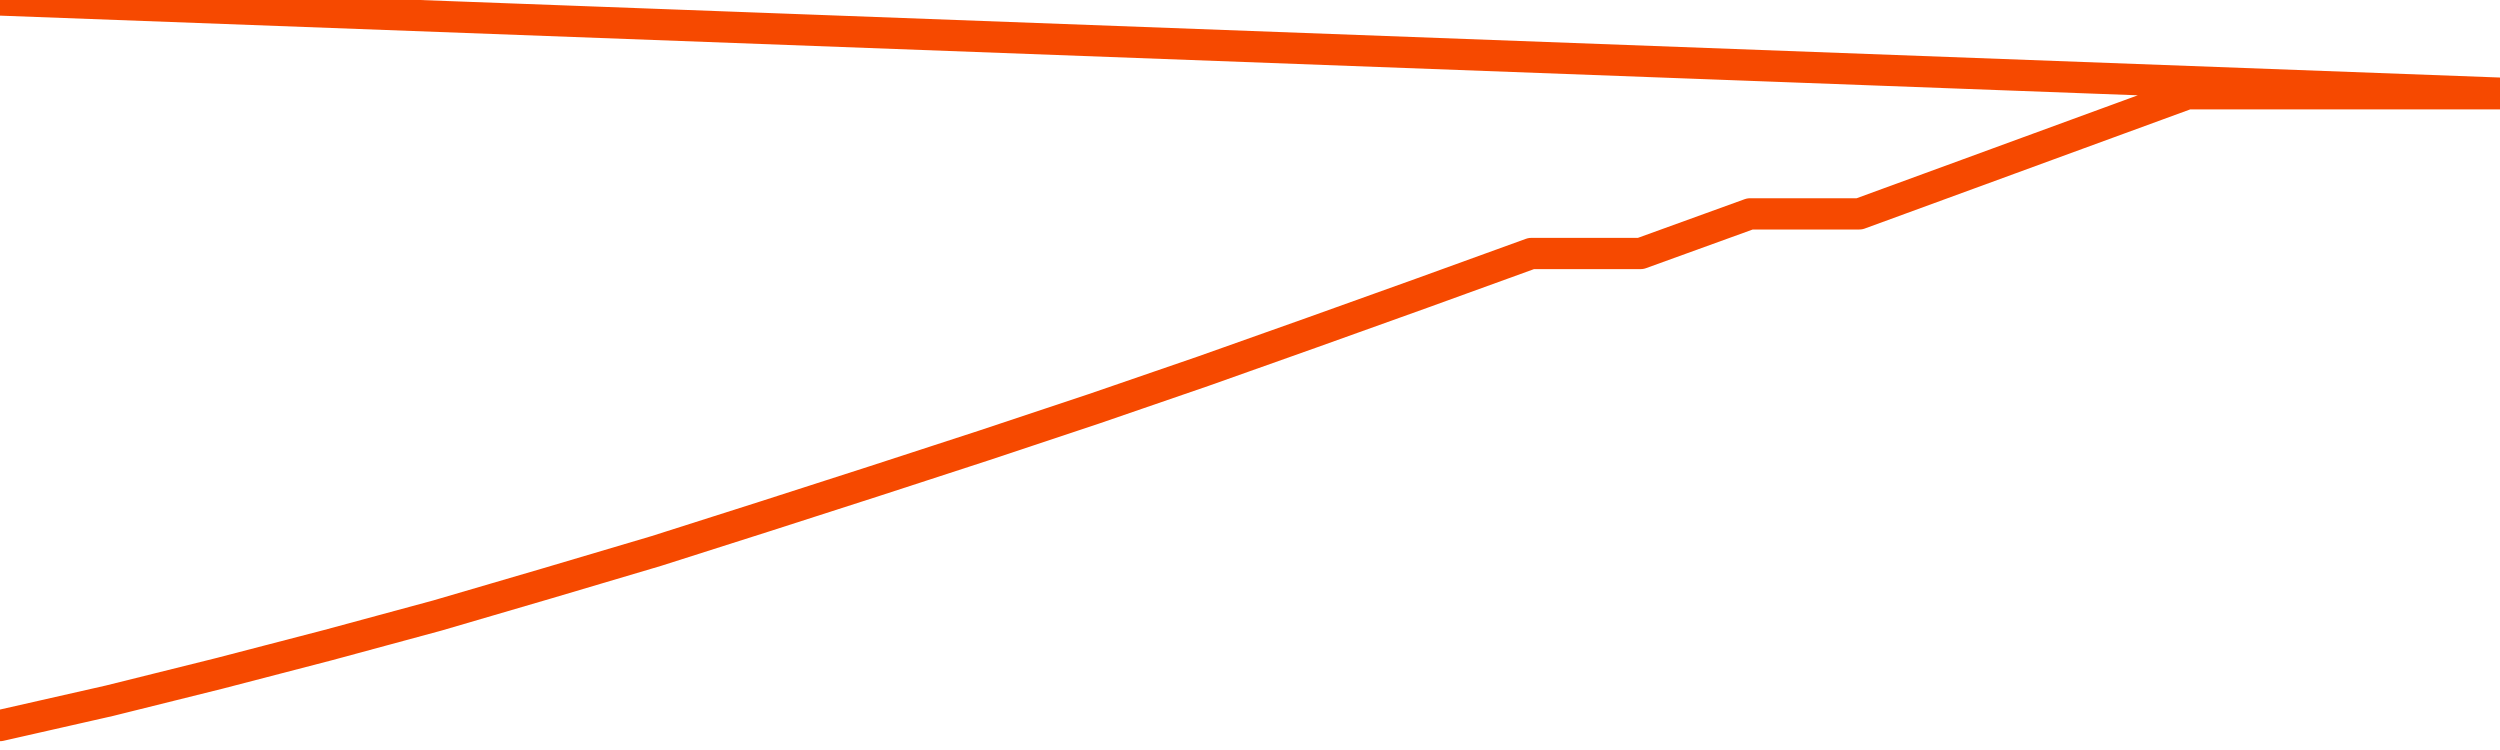       <svg
        version="1.1"
        xmlns="http://www.w3.org/2000/svg"
        width="80"
        height="24"
        viewBox="0 0 80 24">
        <path
          fill="url(#gradient)"
          fill-opacity="0.56"
          stroke="none"
          d="M 0,26 0.0,23.218 3.5,22.424 7.0,21.553 10.5,20.643 14.0,19.695 17.5,18.67 21.0,17.632 24.5,16.517 28.0,15.39 31.5,14.25 35.0,13.084 38.5,11.879 42.0,10.636 45.5,9.381 49.0,8.112 52.5,8.112 56.0,6.844 59.5,6.844 63.0,5.563 66.5,4.281 70.0,3.0 73.5,3.0 77.0,3.0 80.5,3.0 82,26 Z"
        />
        <path
          fill="none"
          stroke="#F64900"
          stroke-width="1"
          stroke-linejoin="round"
          stroke-linecap="round"
          d="M 0.0,23.218 3.5,22.424 7.0,21.553 10.5,20.643 14.0,19.695 17.5,18.67 21.0,17.632 24.5,16.517 28.0,15.39 31.5,14.25 35.0,13.084 38.5,11.879 42.0,10.636 45.5,9.381 49.0,8.112 52.5,8.112 56.0,6.844 59.5,6.844 63.0,5.563 66.5,4.281 70.0,3.0 73.5,3.0 77.0,3.0 80.5,3.0.join(' ') }"
        />
      </svg>
